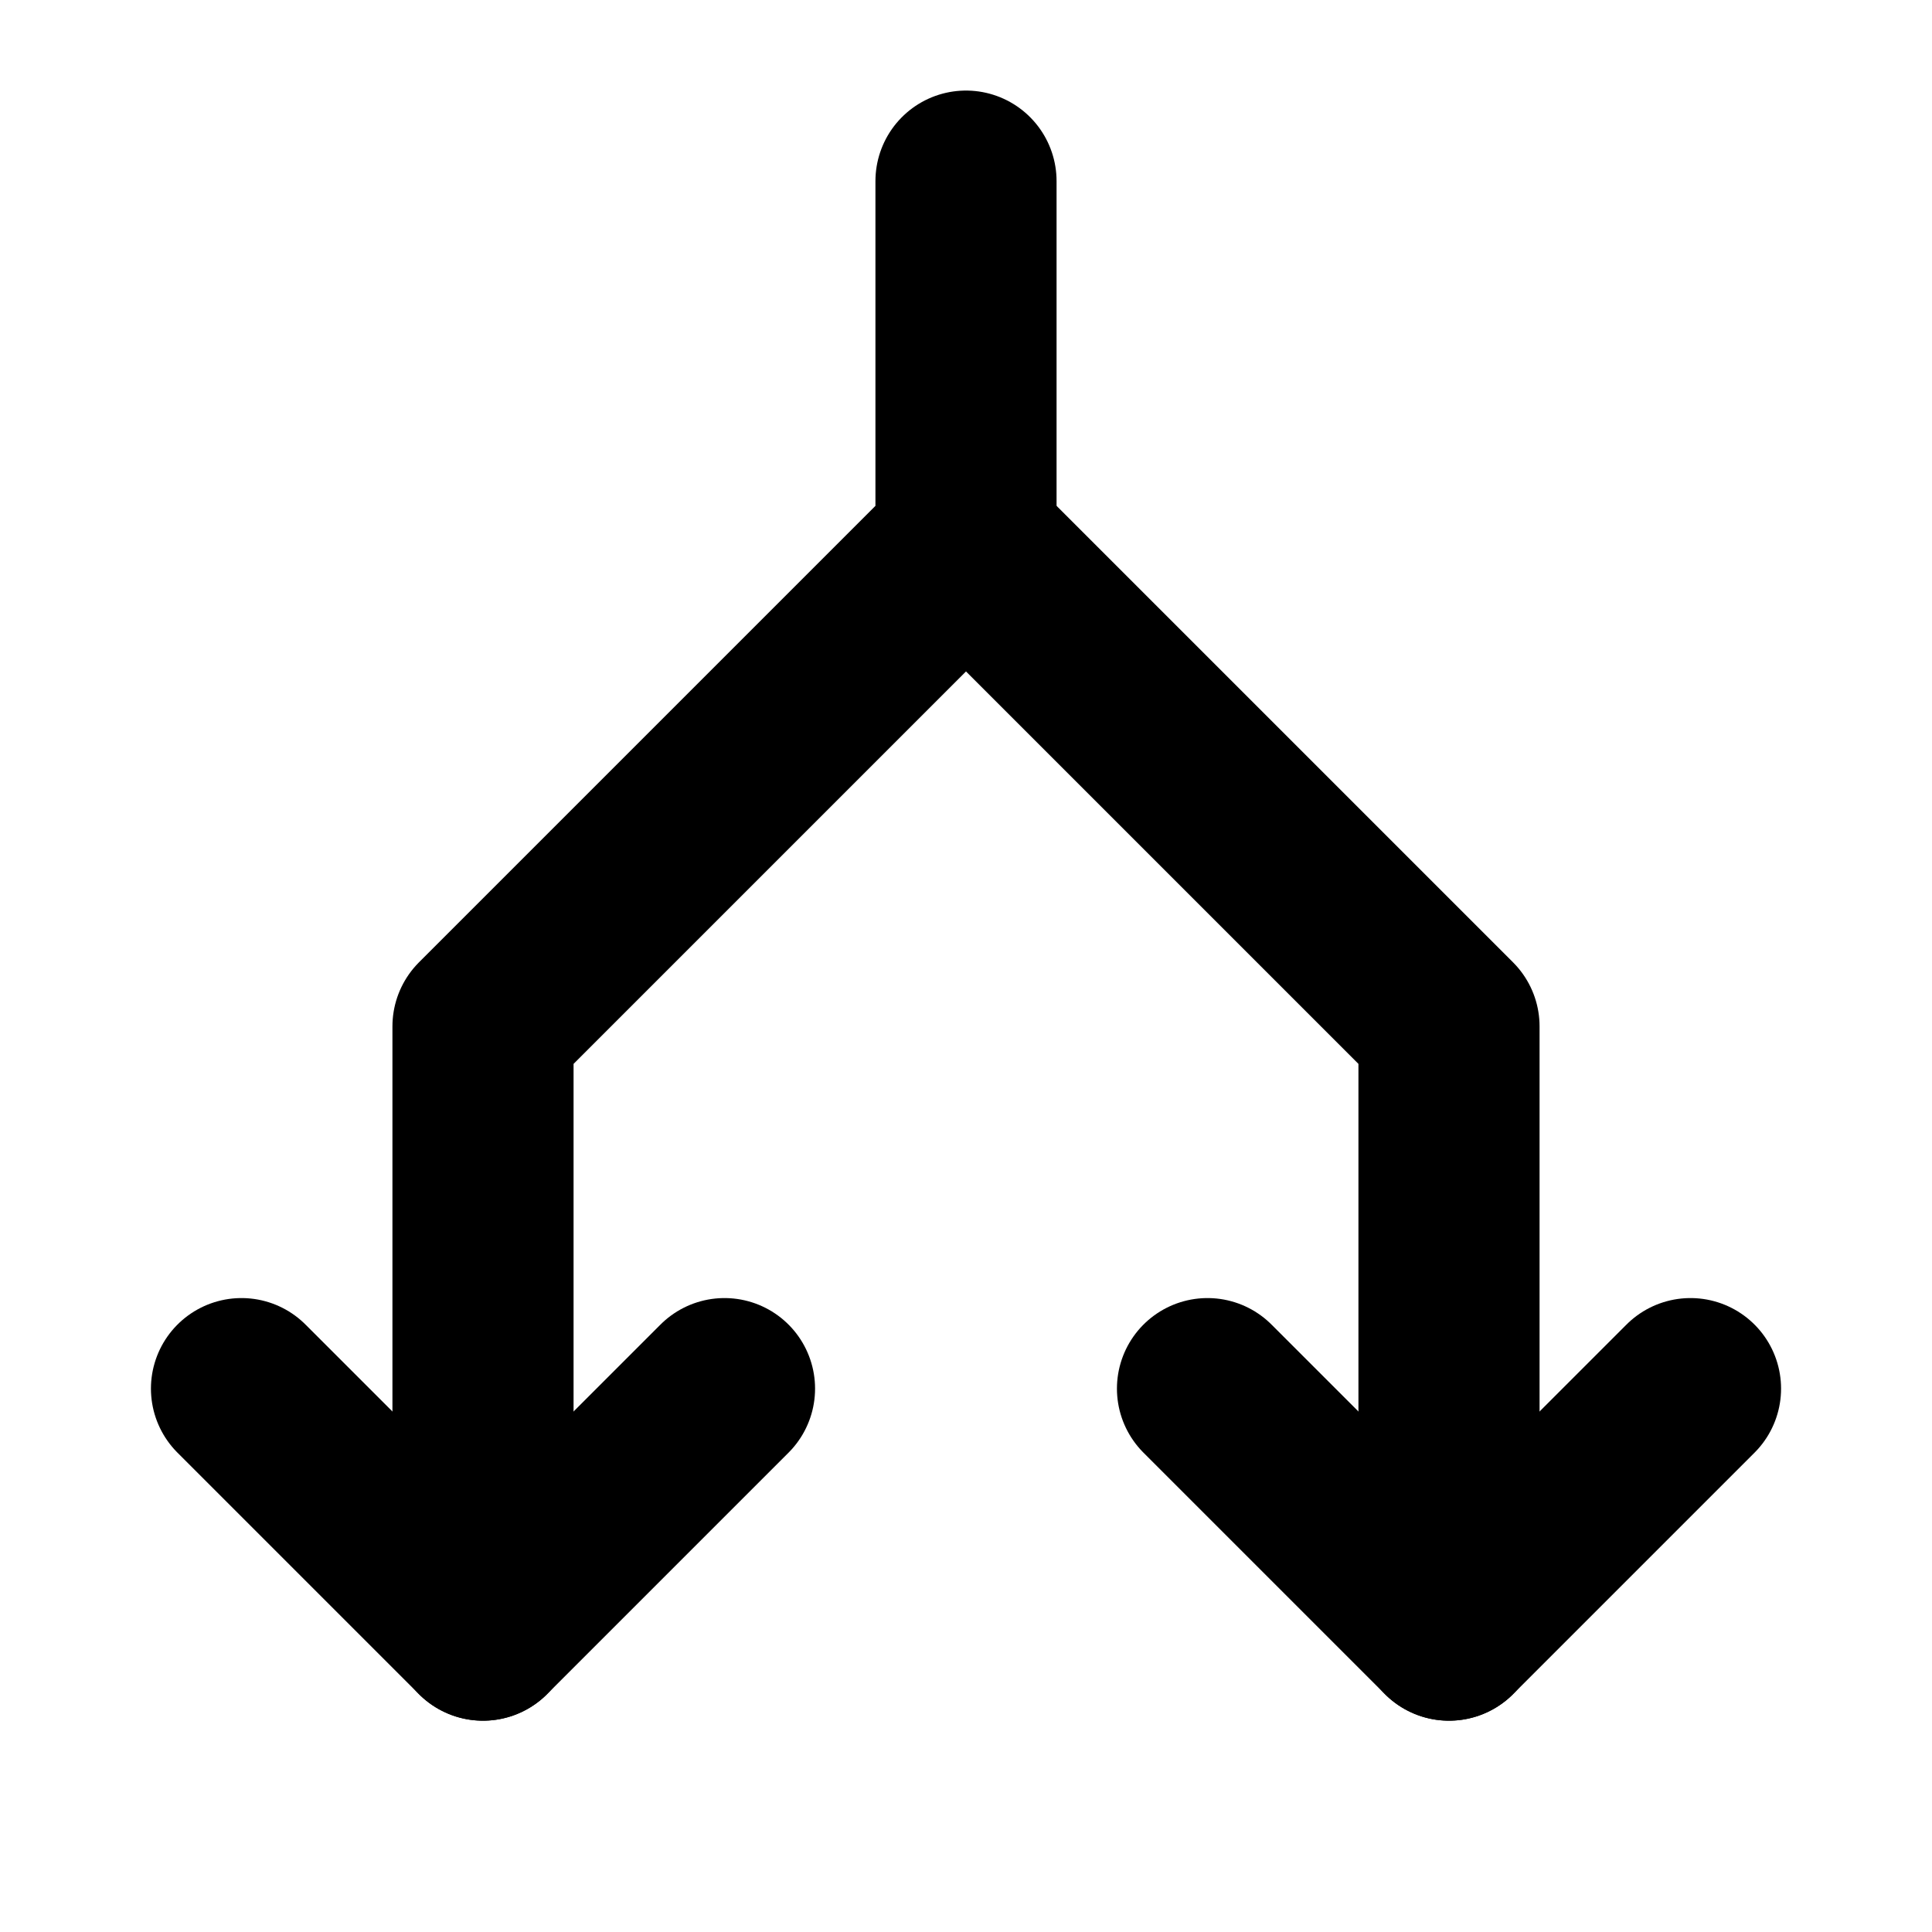<svg xmlns="http://www.w3.org/2000/svg" viewBox="0 0 256 256"><rect width="256" height="256" fill="none"/><polyline points="96 184 64 216 32 184" fill="none" stroke="currentColor" stroke-linecap="round" stroke-linejoin="round" stroke-width="24"/><polyline points="224 184 192 216 160 184" fill="none" stroke="currentColor" stroke-linecap="round" stroke-linejoin="round" stroke-width="24"/><polyline points="128 24 128 72 64 136 64 216" fill="none" stroke="currentColor" stroke-linecap="round" stroke-linejoin="round" stroke-width="24"/><polyline points="128 72 192 136 192 216" fill="none" stroke="currentColor" stroke-linecap="round" stroke-linejoin="round" stroke-width="24"/></svg>